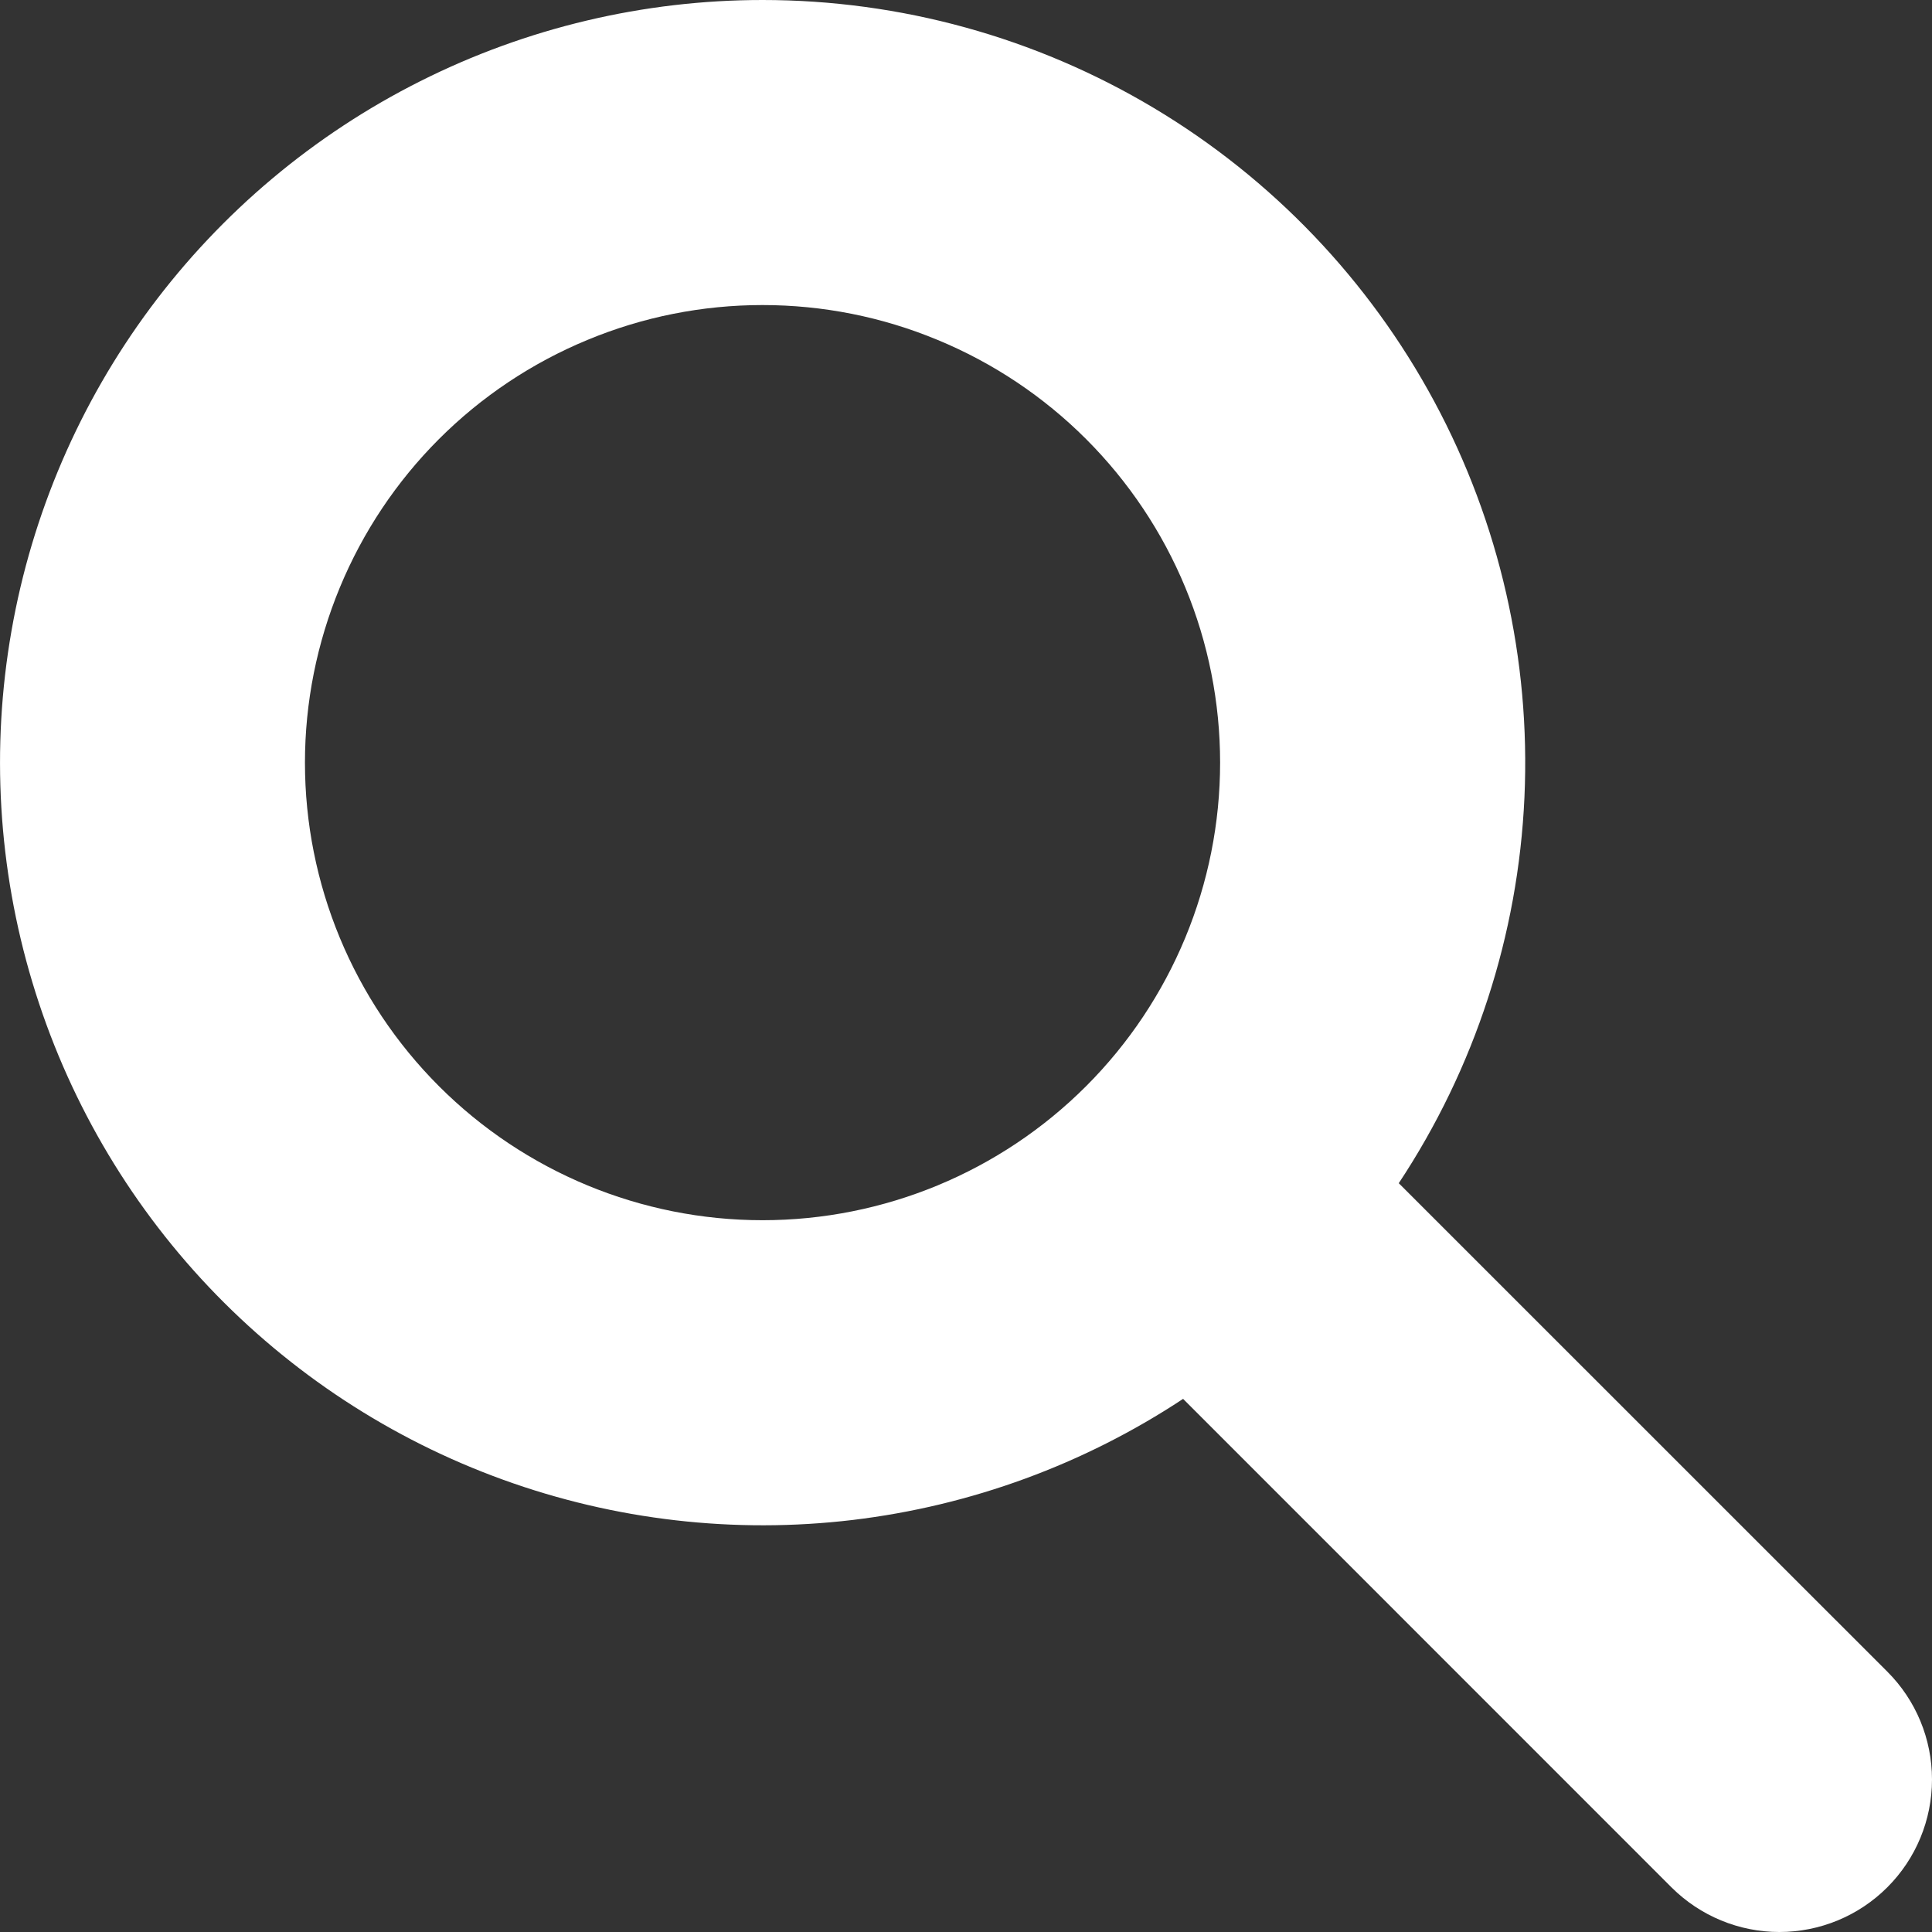 <svg width="19" height="19" viewBox="0 0 19 19" fill="none" xmlns="http://www.w3.org/2000/svg">
<rect x="0" y="0" width="19" height="19" fill="#333333" stroke="none"/>
<path fill-rule="evenodd" clip-rule="evenodd" d="M2.999 7.5C2.999 6.909 3.116 6.324 3.342 5.778C3.568 5.232 3.899 4.736 4.317 4.318C4.735 3.9 5.231 3.569 5.777 3.343C6.323 3.116 6.908 3 7.499 3C8.09 3 8.675 3.116 9.221 3.343C9.767 3.569 10.263 3.9 10.681 4.318C11.099 4.736 11.431 5.232 11.657 5.778C11.883 6.324 11.999 6.909 11.999 7.5C11.999 8.693 11.525 9.838 10.681 10.682C9.837 11.526 8.693 12 7.499 12C6.306 12 5.161 11.526 4.317 10.682C3.473 9.838 2.999 8.693 2.999 7.5V7.5ZM7.499 1.82446e-08C6.33 0 5.176 0.274 4.132 0.799C3.087 1.324 2.179 2.087 1.481 3.025C0.783 3.964 0.315 5.052 0.113 6.204C-0.089 7.356 -0.019 8.539 0.318 9.659C0.654 10.779 1.248 11.805 2.052 12.655C2.856 13.504 3.847 14.154 4.947 14.552C6.046 14.95 7.224 15.086 8.385 14.948C9.547 14.809 10.659 14.402 11.635 13.757L16.438 18.561C16.72 18.842 17.101 19 17.499 19C17.897 19 18.279 18.842 18.56 18.561C18.842 18.28 19 17.898 19 17.5C19 17.102 18.842 16.72 18.56 16.439L13.756 11.636C14.504 10.506 14.931 9.194 14.992 7.84C15.053 6.487 14.747 5.141 14.105 3.948C13.463 2.755 12.51 1.757 11.347 1.062C10.184 0.367 8.854 -9.44841e-05 7.499 1.82446e-08V1.82446e-08Z" fill="white"/>
</svg>
